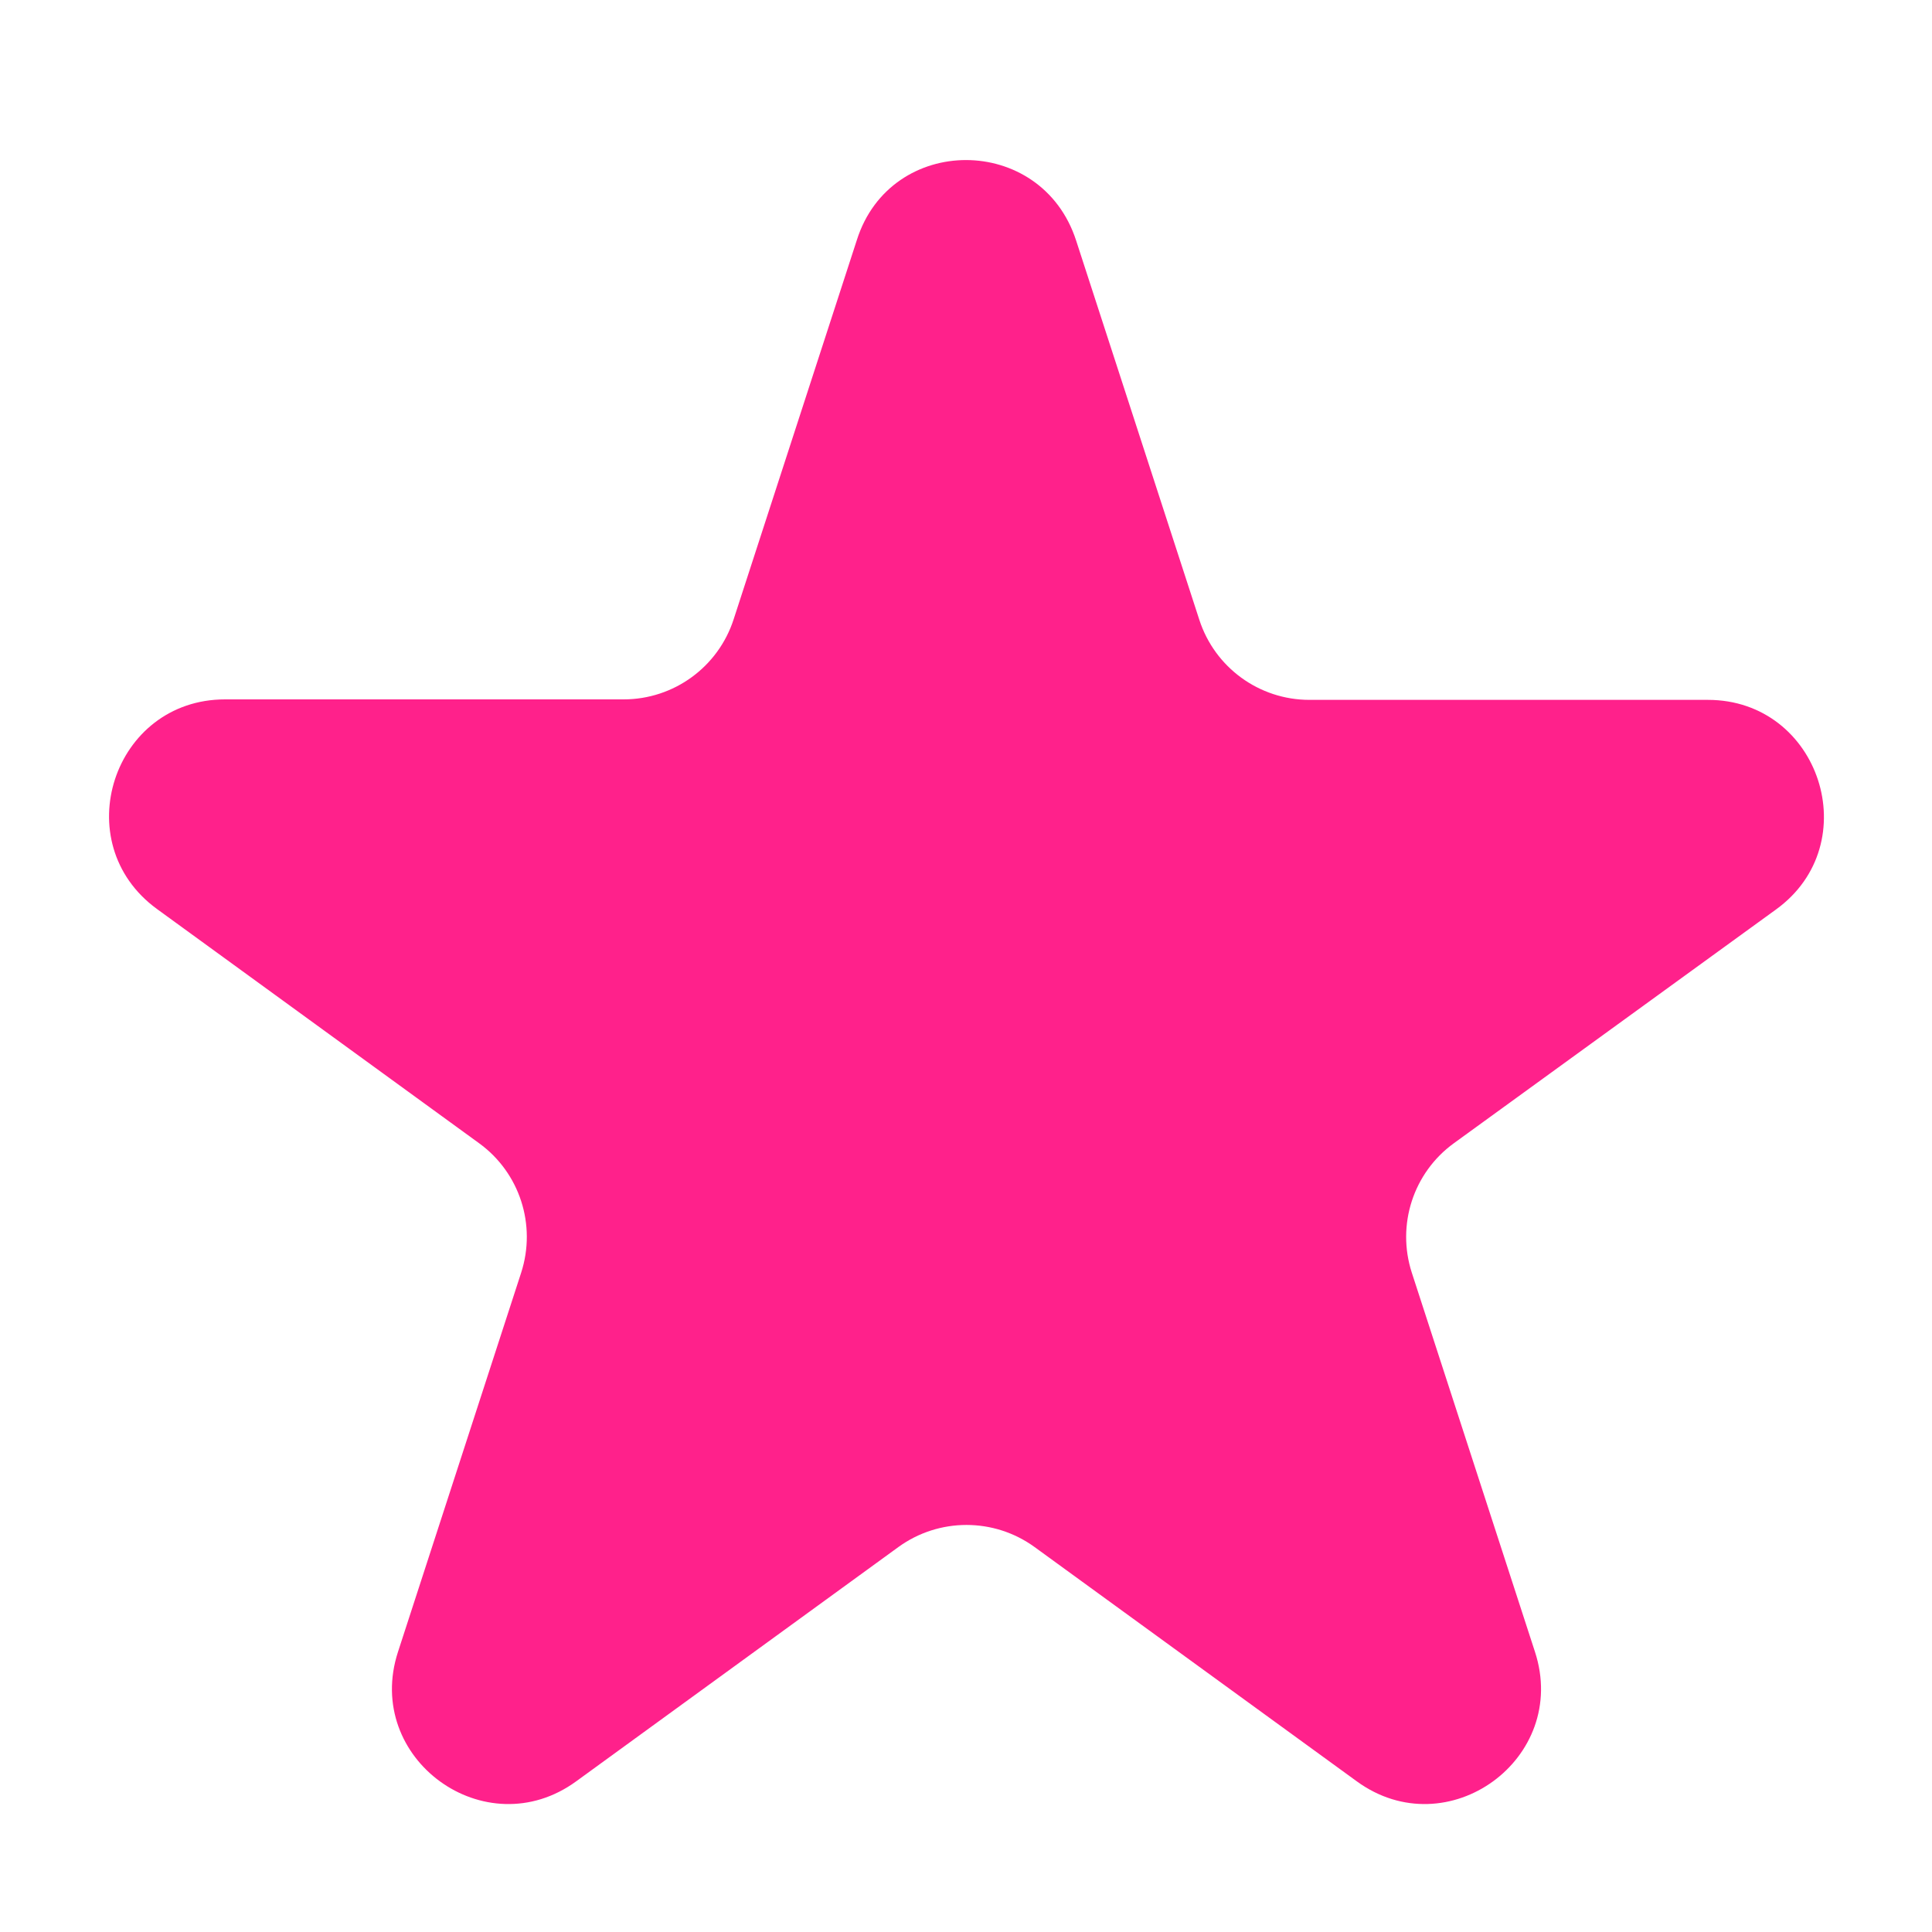 <?xml version="1.0" encoding="utf-8"?>
<!-- Generator: Adobe Illustrator 27.2.0, SVG Export Plug-In . SVG Version: 6.00 Build 0)  -->
<svg version="1.1" id="Layer_1" xmlns="http://www.w3.org/2000/svg" xmlns:xlink="http://www.w3.org/1999/xlink" x="0px" y="0px"
	 viewBox="0 0 400 400" style="enable-background:new 0 0 400 400;" xml:space="preserve">
<style type="text/css">
	.st0{fill:#FF218B;}
</style>
<path class="st0" d="M222.8,49.8l25.5,78.5c3.2,9.9,12.4,16.6,22.8,16.6h82.5c23.2,0,32.9,29.8,14.1,43.4L301,236.7
	c-8.4,6.1-11.9,16.9-8.7,26.8l25.5,78.5c7.2,22.1-18.1,40.5-36.9,26.8l-66.7-48.5c-8.4-6.1-19.8-6.1-28.2,0l-66.7,48.5
	c-18.8,13.7-44.1-4.7-36.9-26.8l25.5-78.5c3.2-9.9-0.3-20.7-8.7-26.8l-66.7-48.5c-18.8-13.7-9.1-43.4,14.1-43.4h82.5
	c10.4,0,19.6-6.7,22.8-16.6l25.5-78.5C184.4,27.6,215.6,27.6,222.8,49.8L222.8,49.8z"/>
</svg>
